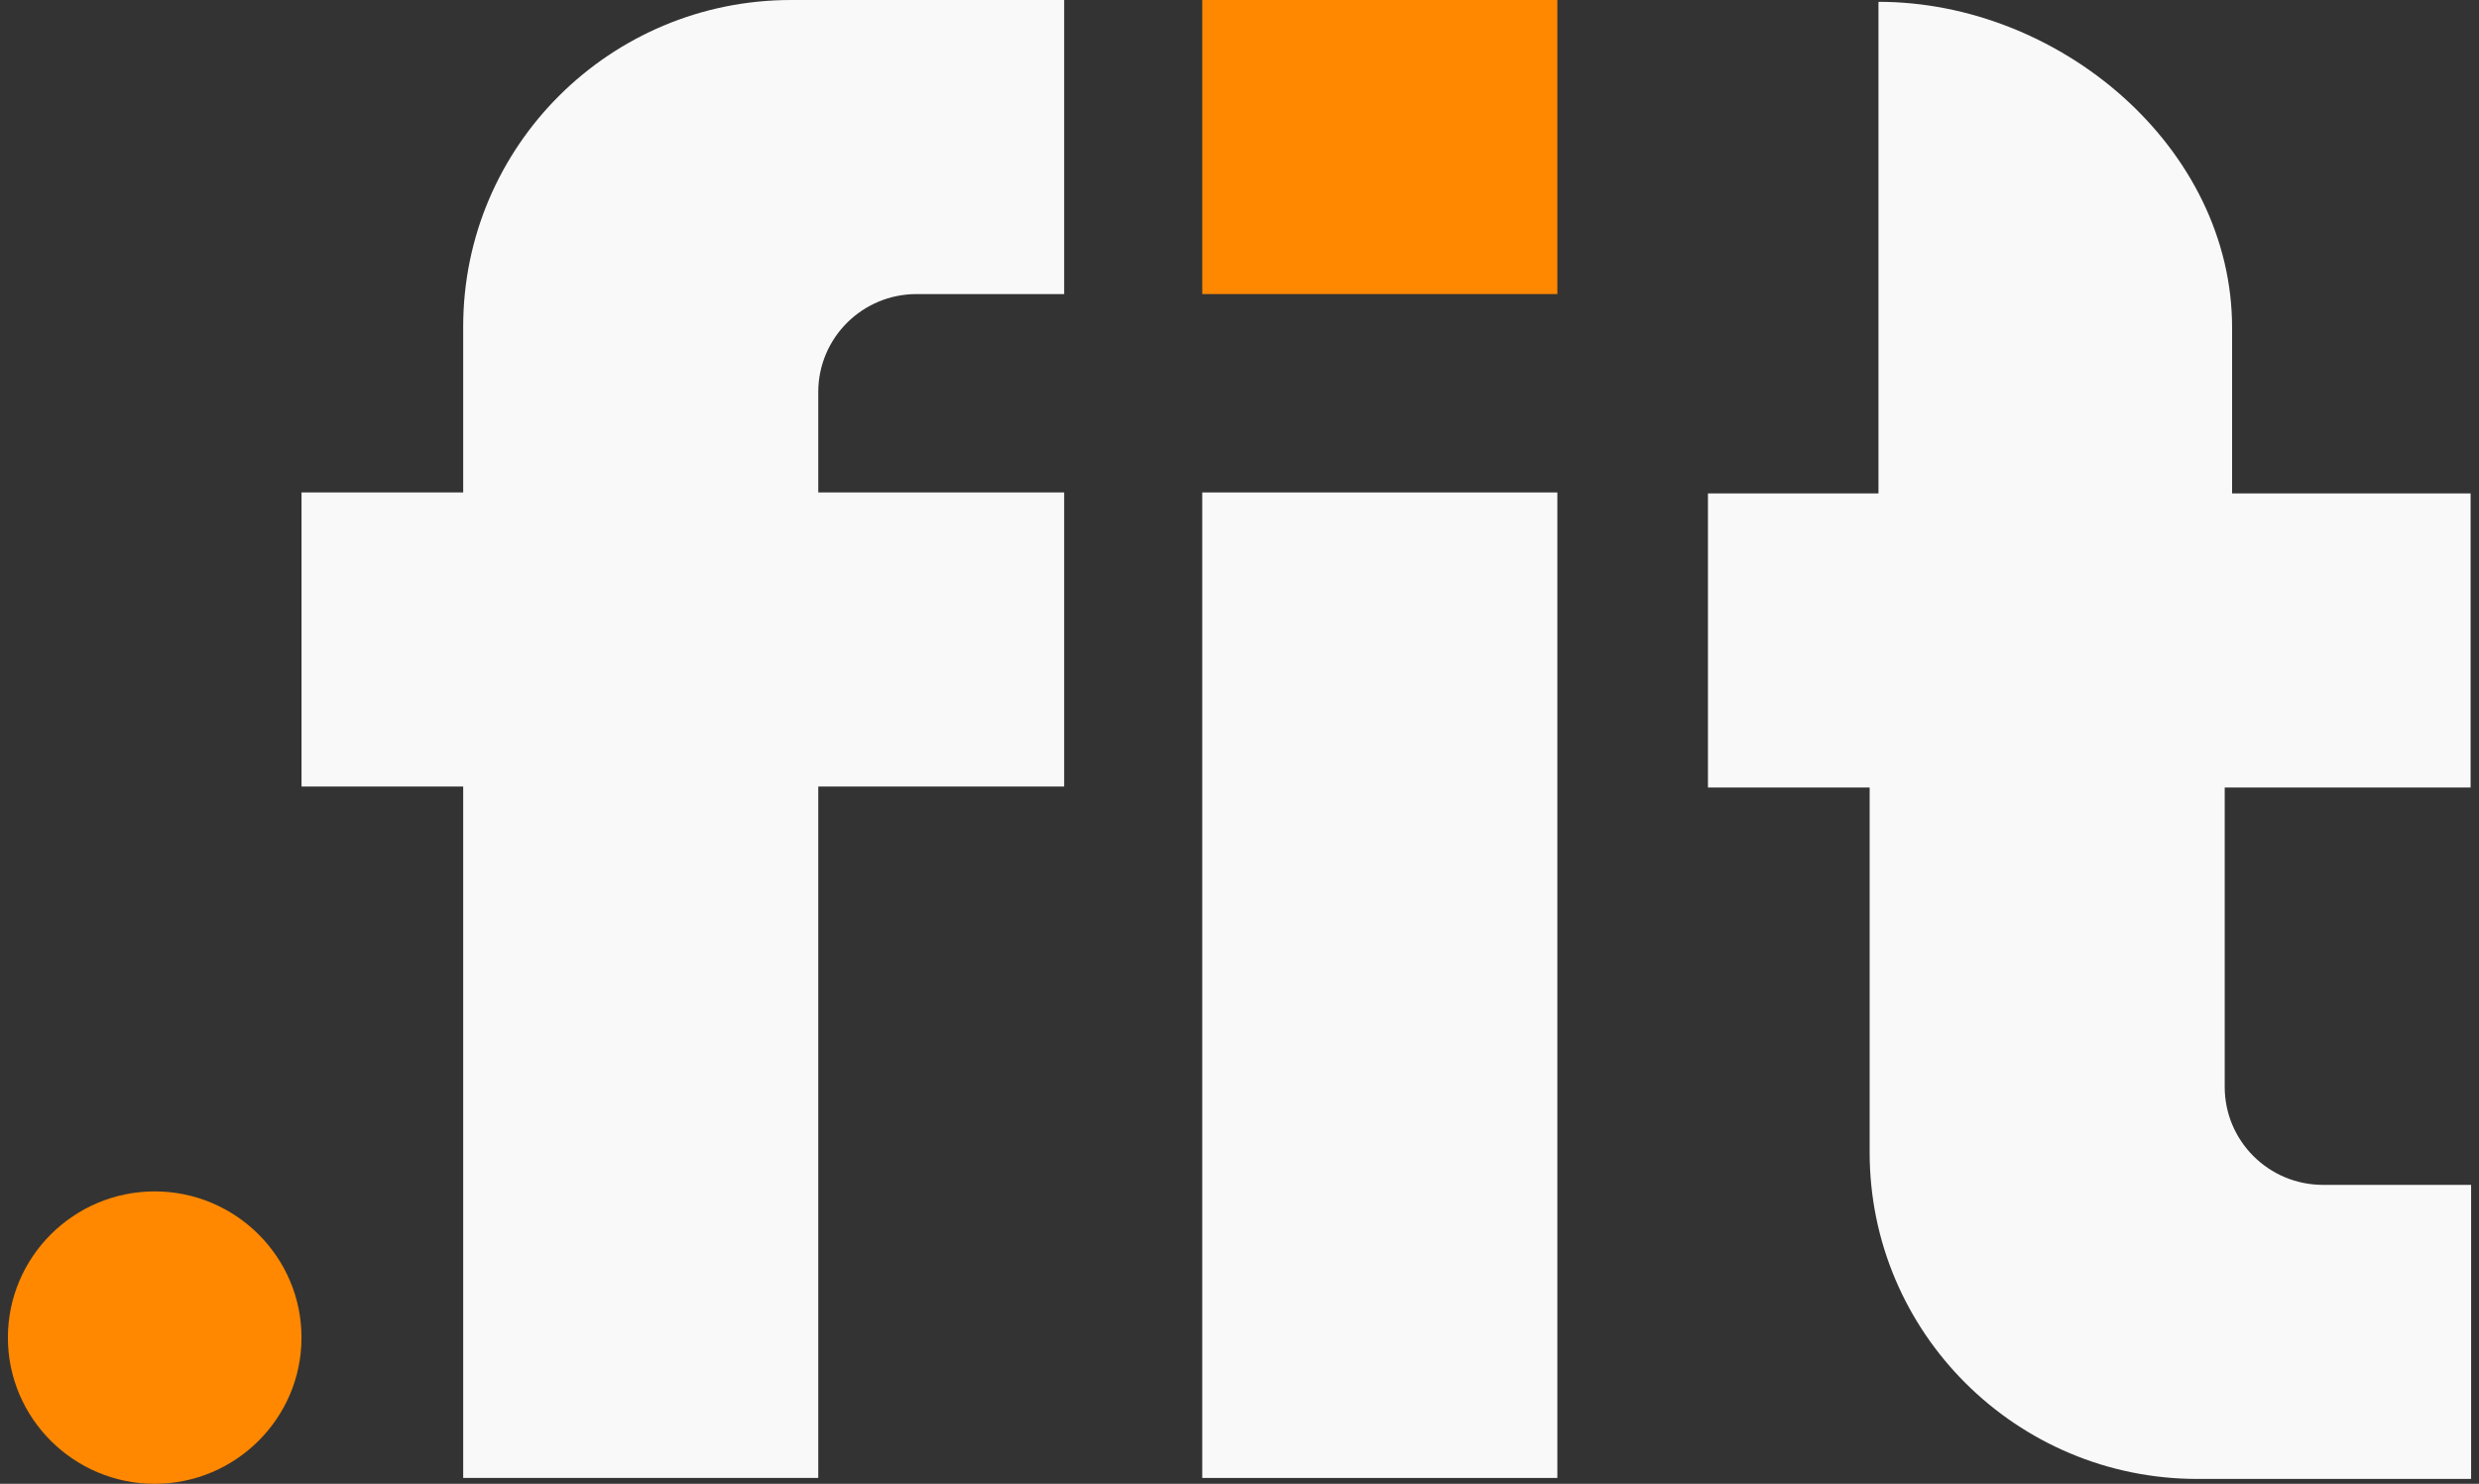 <svg width="157" height="94" viewBox="0 0 157 94" fill="none" xmlns="http://www.w3.org/2000/svg">
<rect x="0" y="0" width="157" height="94" fill="#333333" stroke="none"/>
<path fill-rule="evenodd" clip-rule="evenodd" d="M141.362 20.753C141.362 9.326 130.436 0.115 118.967 0.115V31.259H108.168L108.168 49.889H118.408V73.002C118.408 84.428 127.705 93.691 139.174 93.691H156.5V75.062H147.125C143.684 75.062 140.895 72.283 140.895 68.855V49.889H156.468V31.259H141.362L141.362 20.753Z" fill="#F9F9F9"/>
<path d="M76.141 31.196H98.63V93.628H76.141V31.196Z" fill="#F9F9F9"/>
<path d="M76.141 0H98.63V18.629H76.141V0Z" fill="#FF8800"/>
<path fill-rule="evenodd" clip-rule="evenodd" d="M29.335 20.689C29.335 9.263 38.632 0 50.101 0H67.395V18.629H58.052C54.611 18.629 51.822 21.408 51.822 24.836V31.197H67.395L67.395 49.826H51.822V93.628H29.335V49.826H19.096V31.197H29.335V20.689Z" fill="#F9F9F9"/>
<path d="M0.5 84.737C0.5 79.622 4.682 75.475 9.797 75.475C14.913 75.475 19.095 79.622 19.095 84.737C19.095 89.853 14.913 94 9.797 94C4.682 94 0.5 89.853 0.5 84.737Z" fill="#FF8800"/>
</svg>
